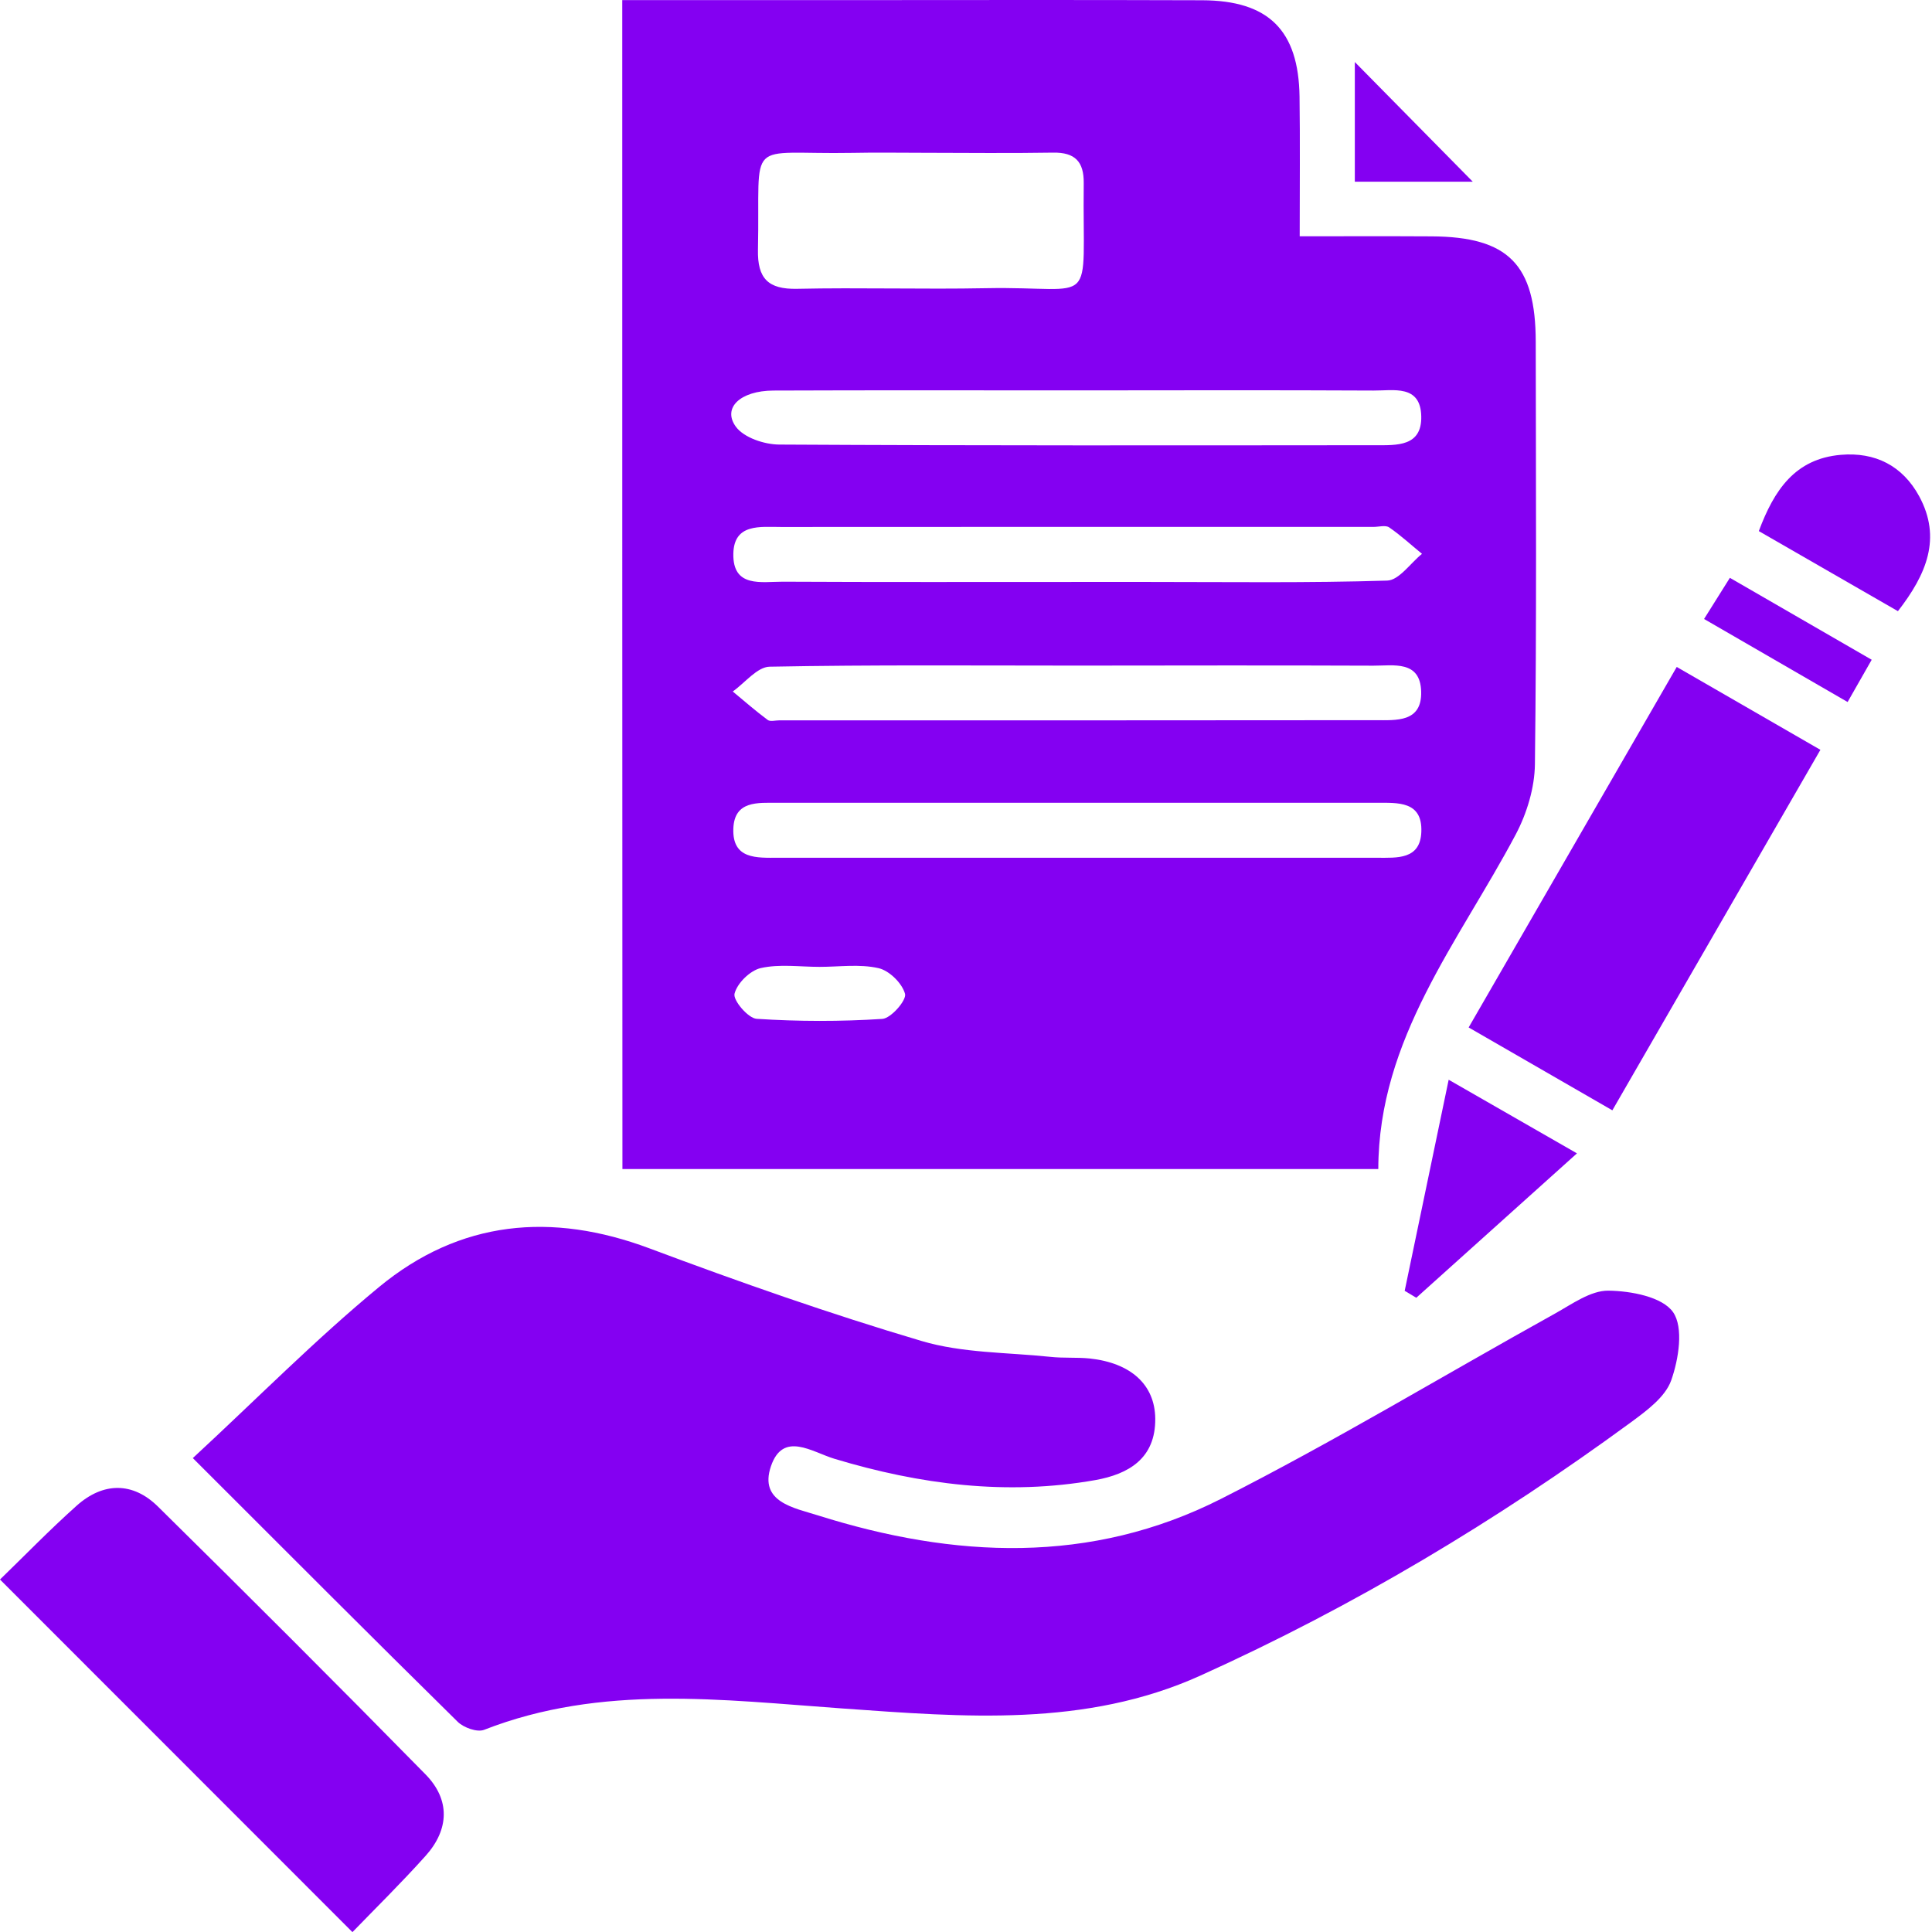 <svg width="47" height="47" viewBox="0 0 47 47" fill="none" xmlns="http://www.w3.org/2000/svg">
<path d="M15.138 0.003C16.822 0.003 18.42 0.003 20.019 0.003C23.094 0.003 26.168 -0.005 29.243 0.006C30.863 0.012 31.591 0.738 31.614 2.349C31.629 3.433 31.618 4.516 31.618 5.748C32.738 5.748 33.782 5.744 34.825 5.75C36.691 5.76 37.358 6.432 37.36 8.313C37.364 11.74 37.383 15.168 37.34 18.592C37.333 19.165 37.145 19.785 36.875 20.297C35.492 22.908 33.536 25.262 33.53 28.44C27.308 28.44 21.266 28.44 15.142 28.44C15.138 18.99 15.138 9.566 15.138 0.003ZM22.463 3.717C21.889 3.717 21.314 3.707 20.74 3.719C18.082 3.767 18.499 3.287 18.439 6.073C18.424 6.776 18.687 7.041 19.391 7.026C20.922 6.993 22.454 7.041 23.985 7.011C26.737 6.957 26.328 7.597 26.364 4.455C26.37 3.93 26.149 3.705 25.622 3.713C24.569 3.73 23.516 3.719 22.463 3.717ZM26.216 20.867C28.643 20.867 31.072 20.867 33.499 20.867C33.983 20.867 34.552 20.917 34.577 20.237C34.606 19.482 34.003 19.53 33.484 19.53C28.628 19.53 23.774 19.53 18.918 19.53C18.436 19.53 17.865 19.474 17.84 20.158C17.813 20.913 18.415 20.867 18.933 20.867C21.362 20.867 23.789 20.867 26.216 20.867ZM26.159 14.157C26.768 14.157 27.375 14.157 27.984 14.157C29.906 14.157 31.827 14.184 33.747 14.124C34.035 14.115 34.312 13.7 34.593 13.473C34.327 13.256 34.074 13.021 33.793 12.829C33.705 12.77 33.543 12.818 33.415 12.818C28.611 12.818 23.807 12.816 19.003 12.82C18.497 12.82 17.855 12.729 17.84 13.469C17.823 14.307 18.526 14.149 19.047 14.151C21.418 14.163 23.789 14.157 26.159 14.157ZM26.21 9.497C23.745 9.497 21.28 9.491 18.816 9.501C18.003 9.505 17.567 9.926 17.903 10.383C18.099 10.648 18.595 10.813 18.956 10.815C23.789 10.842 28.624 10.835 33.459 10.831C33.974 10.831 34.593 10.869 34.575 10.126C34.558 9.349 33.897 9.505 33.413 9.501C31.011 9.489 28.611 9.495 26.21 9.497ZM26.21 16.192C23.714 16.192 21.218 16.171 18.722 16.219C18.42 16.225 18.124 16.611 17.826 16.822C18.107 17.055 18.384 17.297 18.676 17.514C18.737 17.56 18.862 17.524 18.958 17.524C23.791 17.524 28.622 17.526 33.455 17.52C33.96 17.52 34.594 17.581 34.573 16.824C34.552 16.056 33.895 16.196 33.409 16.194C31.011 16.184 28.611 16.19 26.21 16.192ZM19.938 23.521C19.46 23.521 18.964 23.448 18.509 23.55C18.249 23.608 17.932 23.919 17.869 24.174C17.828 24.334 18.201 24.772 18.407 24.785C19.423 24.851 20.448 24.853 21.464 24.787C21.675 24.774 22.058 24.332 22.017 24.178C21.948 23.921 21.633 23.61 21.37 23.552C20.913 23.448 20.419 23.521 19.938 23.521Z" fill="#8400F2"/>
<path d="M4.691 35.471C6.261 34.019 7.675 32.585 9.222 31.309C11.188 29.686 13.415 29.476 15.807 30.372C17.986 31.188 20.187 31.961 22.418 32.622C23.413 32.918 24.501 32.898 25.55 33.008C25.867 33.043 26.192 33.016 26.509 33.048C27.514 33.156 28.096 33.688 28.104 34.511C28.113 35.483 27.452 35.862 26.647 36.006C24.493 36.388 22.381 36.115 20.302 35.489C19.754 35.324 19.049 34.807 18.755 35.669C18.457 36.544 19.322 36.682 19.898 36.865C23.211 37.91 26.536 38.068 29.704 36.463C32.466 35.064 35.121 33.458 37.829 31.955C38.244 31.724 38.696 31.394 39.126 31.398C39.674 31.404 40.439 31.548 40.7 31.92C40.961 32.293 40.838 33.064 40.656 33.579C40.512 33.986 40.058 34.319 39.678 34.599C36.394 37.005 32.914 39.088 29.199 40.764C26.401 42.026 23.446 41.771 20.506 41.563C17.573 41.355 14.635 40.965 11.776 42.082C11.609 42.147 11.28 42.03 11.134 41.886C9.036 39.82 6.958 37.737 4.691 35.471Z" fill="#8400F2"/>
<path d="M0 38.425C0.58 37.864 1.201 37.222 1.866 36.628C2.51 36.054 3.23 36.046 3.843 36.651C6.03 38.806 8.201 40.975 10.352 43.166C10.955 43.781 10.93 44.503 10.356 45.145C9.762 45.808 9.126 46.432 8.574 47.003C5.698 44.124 2.904 41.331 0 38.425Z" fill="#8400F2"/>
<path d="M40.79 16.225C41.972 16.907 43.094 17.555 44.285 18.241C42.589 21.181 40.936 24.046 39.224 27.011C38.054 26.336 36.933 25.689 35.728 24.995C37.419 22.064 39.087 19.174 40.79 16.225Z" fill="#8400F2"/>
<path d="M42.787 12.92C43.159 11.922 43.669 11.161 44.779 11.065C45.619 10.992 46.284 11.331 46.688 12.072C47.239 13.089 46.868 13.971 46.171 14.868C45.05 14.224 43.932 13.579 42.787 12.92Z" fill="#8400F2"/>
<path d="M34.172 31.402C34.514 29.762 34.856 28.123 35.242 26.267C36.291 26.869 37.258 27.424 38.363 28.058C37.006 29.276 35.73 30.424 34.454 31.571C34.36 31.515 34.266 31.457 34.172 31.402Z" fill="#8400F2"/>
<path d="M32.959 4.42C32.959 3.273 32.959 2.262 32.959 1.509C33.861 2.424 34.925 3.504 35.828 4.42C35.15 4.42 34.132 4.42 32.959 4.42Z" fill="#8400F2"/>
<path d="M41.455 15.058C41.697 14.674 41.862 14.407 42.083 14.057C43.242 14.726 44.362 15.373 45.533 16.05C45.325 16.415 45.158 16.707 44.947 17.078C43.769 16.398 42.647 15.748 41.455 15.058Z" fill="#8400F2"/>
</svg>
